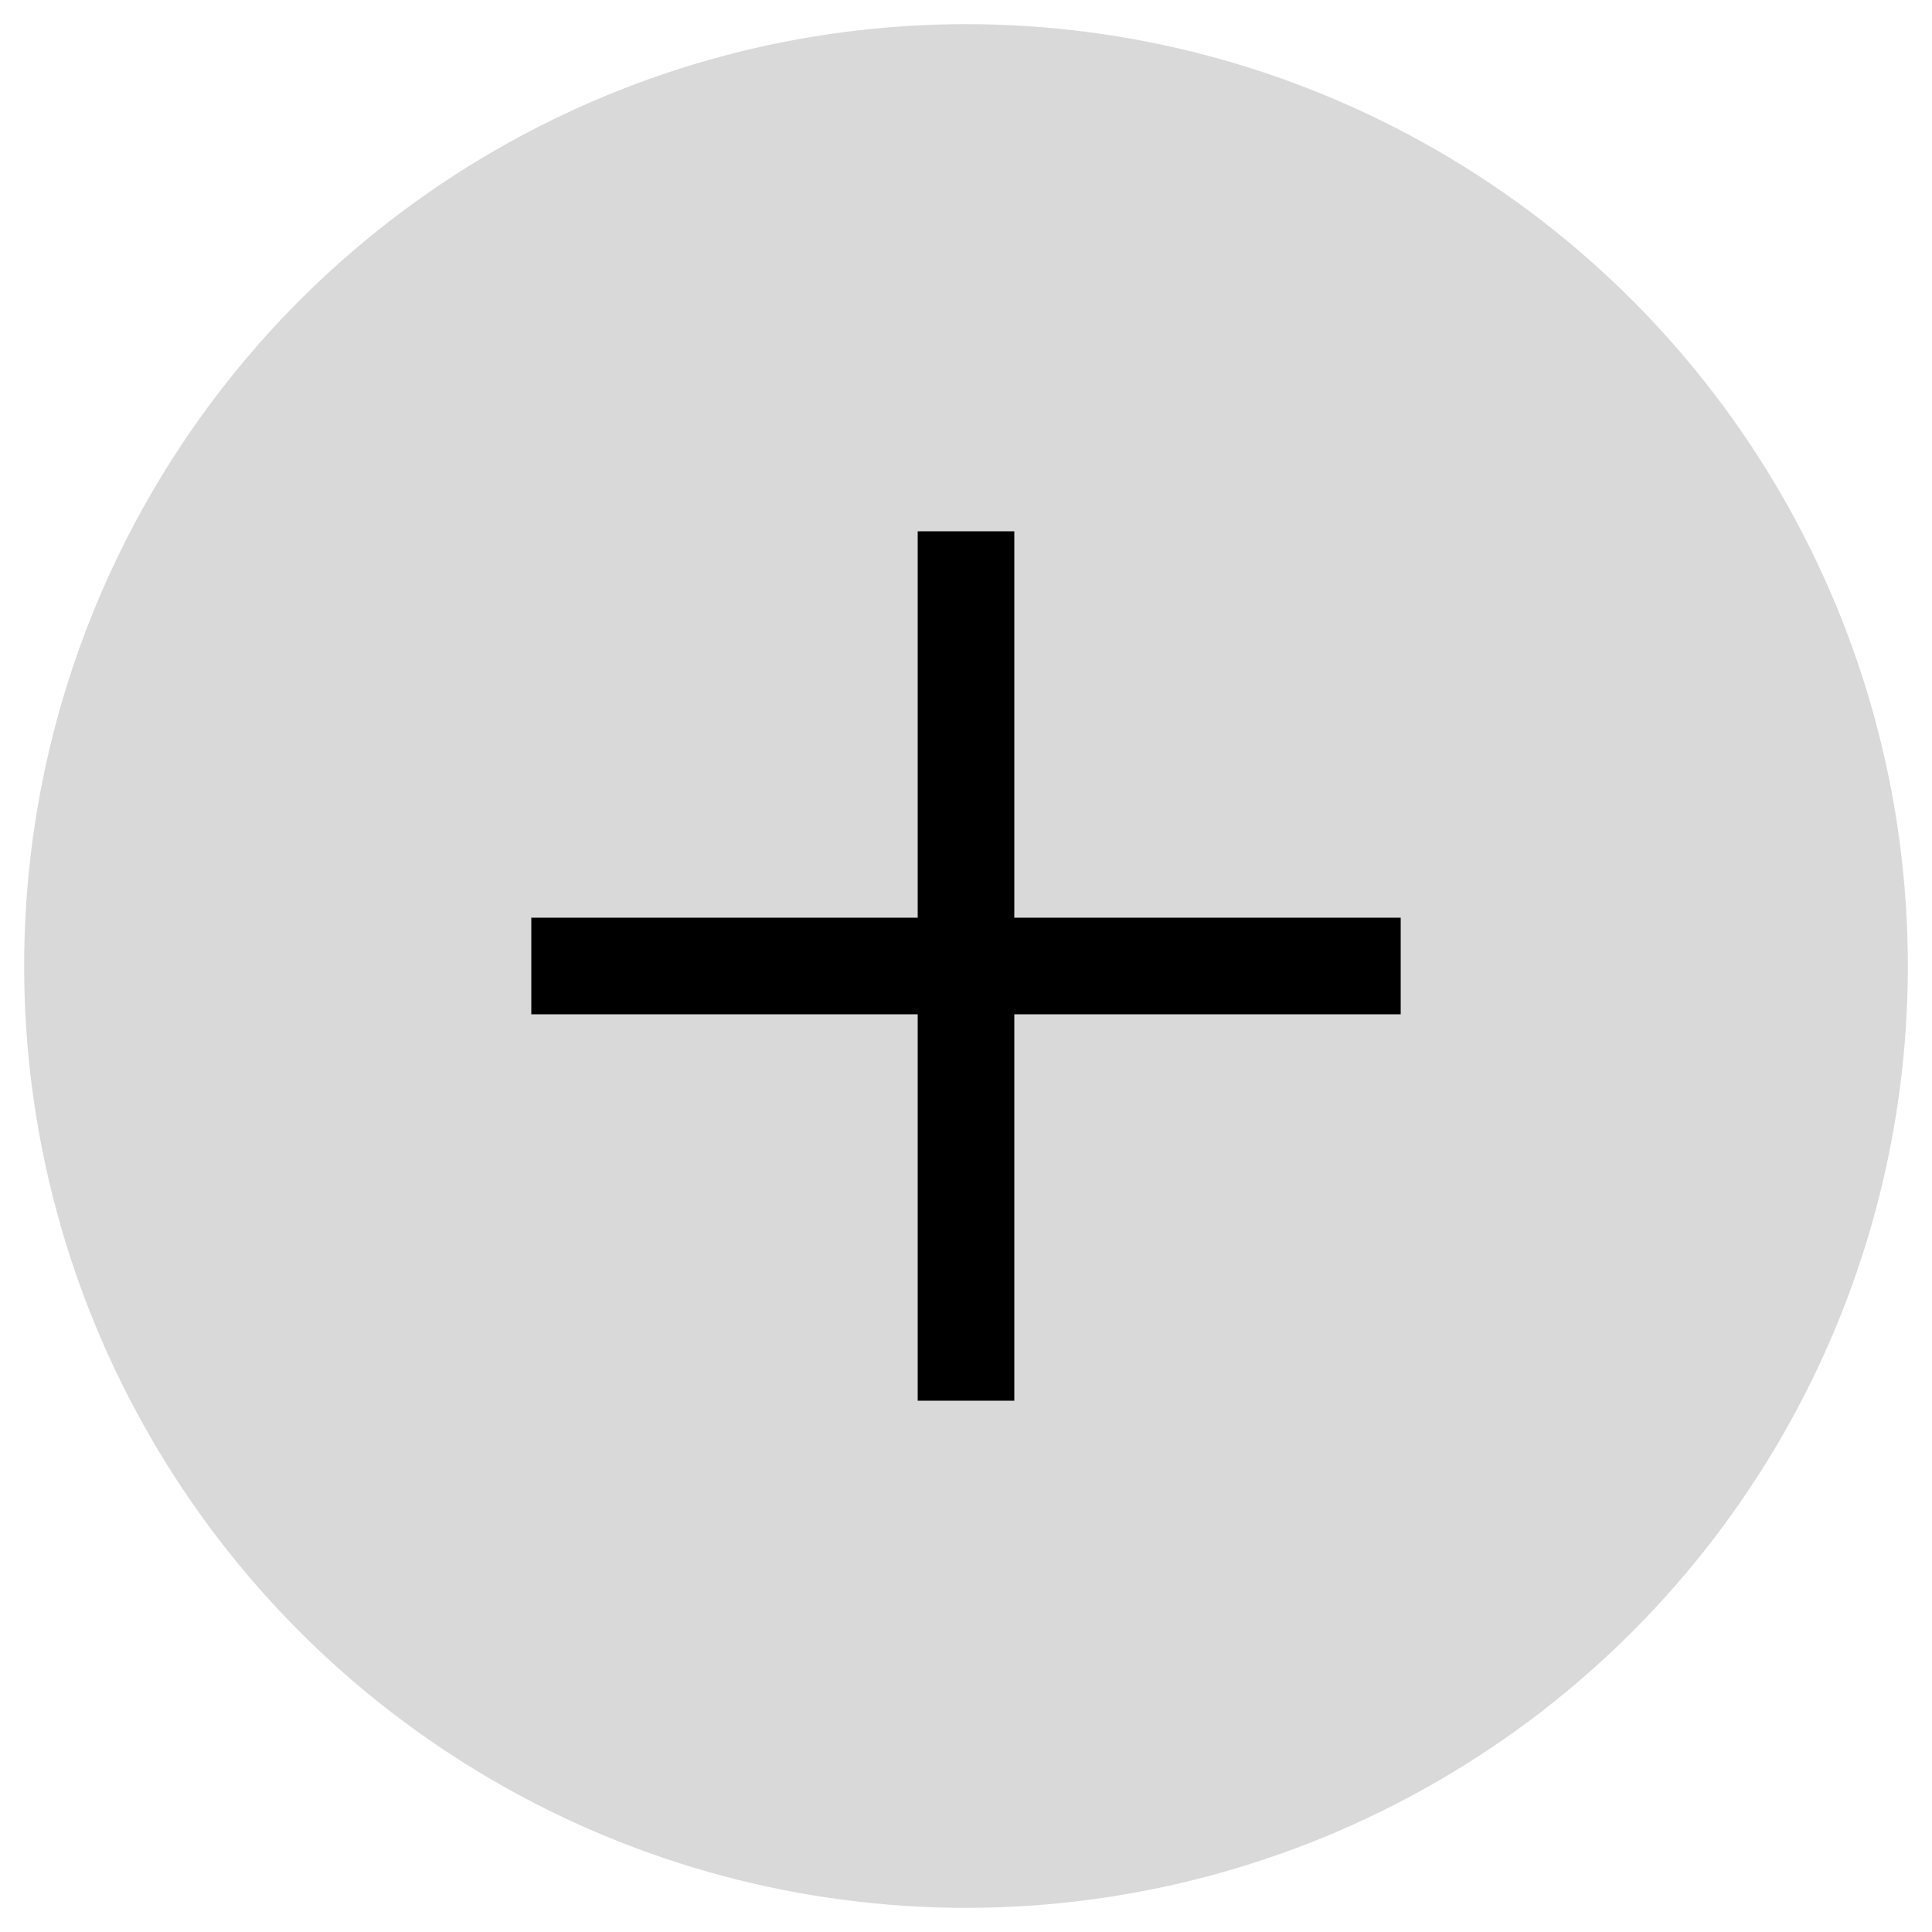<?xml version="1.0" encoding="utf-8"?>
<!-- Generator: Adobe Illustrator 17.1.0, SVG Export Plug-In . SVG Version: 6.00 Build 0)  -->
<!DOCTYPE svg PUBLIC "-//W3C//DTD SVG 1.1//EN" "http://www.w3.org/Graphics/SVG/1.1/DTD/svg11.dtd">
<svg version="1.1" xmlns="http://www.w3.org/2000/svg" xmlns:xlink="http://www.w3.org/1999/xlink" x="0px" y="0px"
	 viewBox="0 0 40 40" enable-background="new 0 0 40 40" xml:space="preserve">
<g id="USED">
	<g>
		<g>
			<g>
				<circle fill="#D9D9D9" cx="20" cy="20" r="19.5"/>
			</g>
		</g>
		<line fill="#FFFFFF" stroke="#000000" stroke-width="2" stroke-miterlimit="10" x1="11" y1="20" x2="29" y2="20"/>
		<line fill="#FFFFFF" stroke="#000000" stroke-width="2" stroke-miterlimit="10" x1="20" y1="11" x2="20" y2="29"/>
	</g>
</g>
<g id="Not_Used" display="none">
</g>
<g id="Selections" display="none">
	<rect x="-54" y="-36" display="inline" fill="none" stroke="#ED1C24" stroke-miterlimit="10" width="116" height="609"/>
</g>
</svg>
